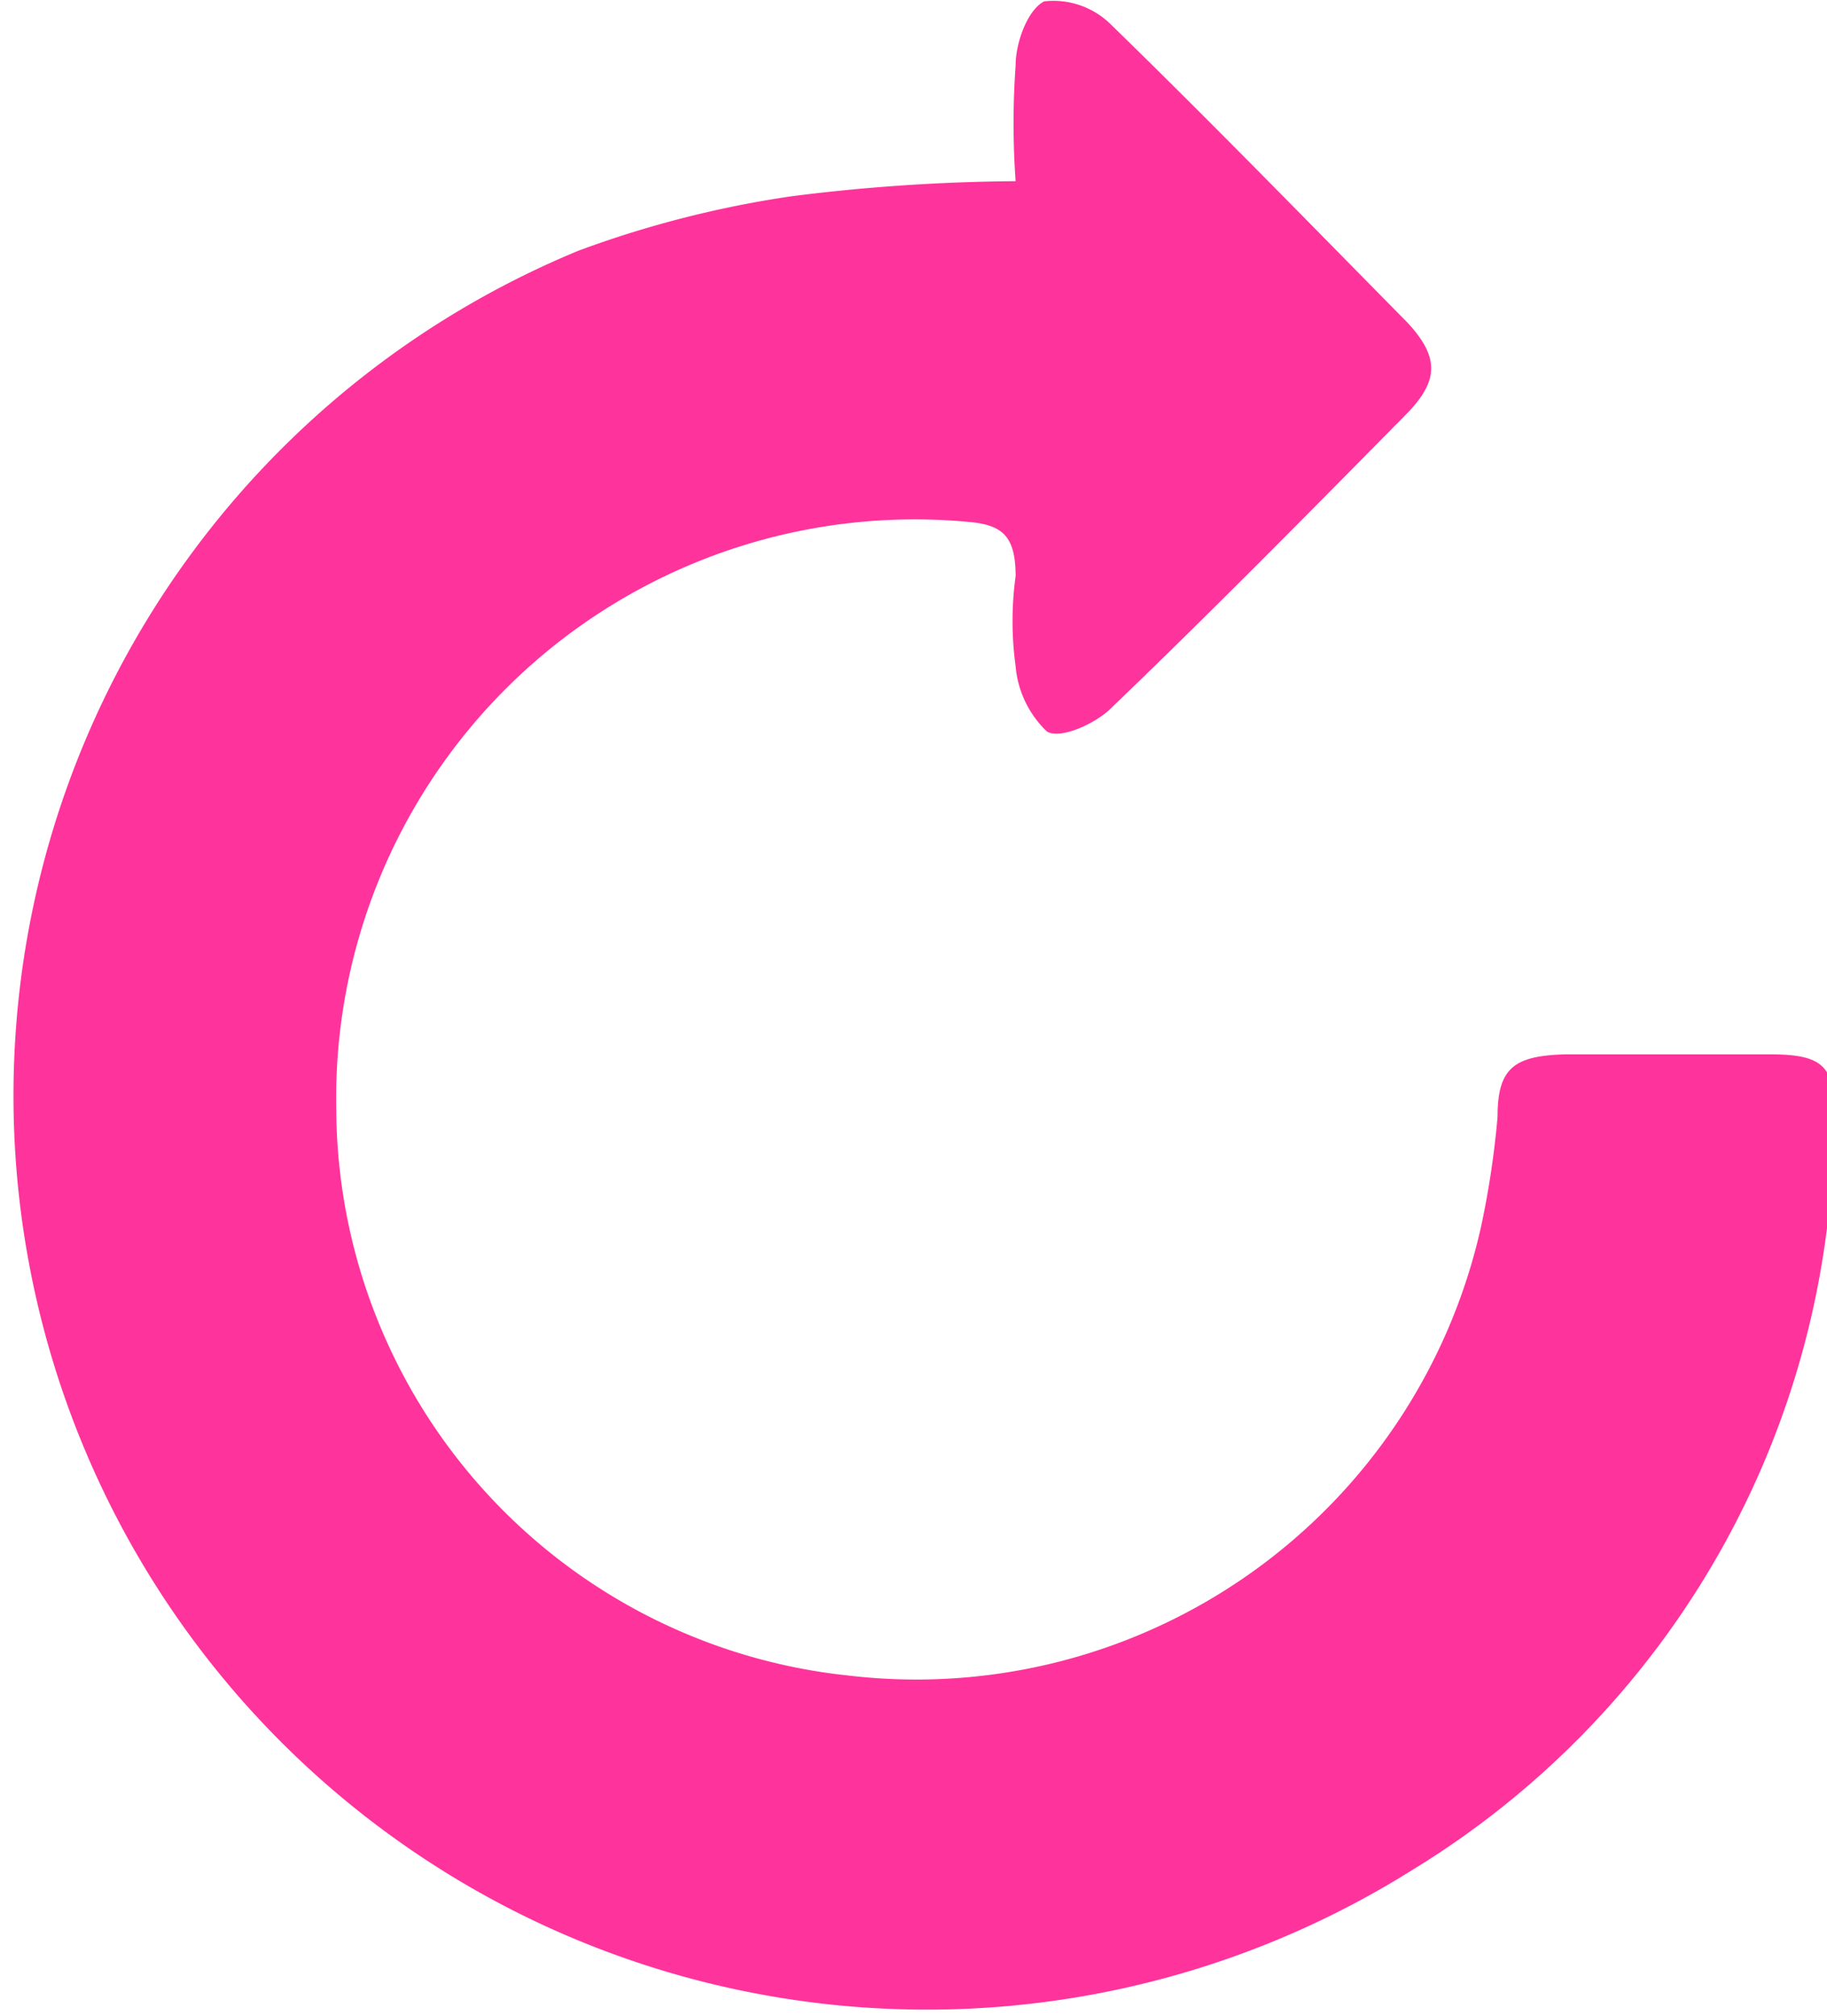 <svg xmlns="http://www.w3.org/2000/svg" viewBox="0 0 13.42 14.8"><defs><style>.cls-1{opacity:0.8;}.cls-2{fill:#ff0083;}</style></defs><g id="Capa_2" data-name="Capa 2"><g id="Capa_1-2" data-name="Capa 1"><g class="cls-1"><path class="cls-2" d="M7.46,1.33a6,6,0,0,1,0-.85c0-.17.09-.41.21-.47a.6.6,0,0,1,.48.16c.74.72,1.46,1.46,2.19,2.2.23.25.23.42,0,.66-.72.73-1.44,1.46-2.18,2.17-.11.11-.37.23-.47.17a.75.75,0,0,1-.23-.48,2.43,2.43,0,0,1,0-.66c0-.3-.1-.38-.36-.4A4.25,4.25,0,0,0,2.47,8.15,4.2,4.2,0,0,0,6.23,12.3,4.25,4.25,0,0,0,10.88,9,6.53,6.53,0,0,0,11,8.2c0-.36.12-.45.5-.46H13c.4,0,.49.09.47.5a6.46,6.46,0,0,1-3.1,5.49A6.71,6.71,0,1,1,4.25,1.84a7.7,7.7,0,0,1,1.57-.4A13.8,13.8,0,0,1,7.46,1.33Z"/></g></g></g></svg>